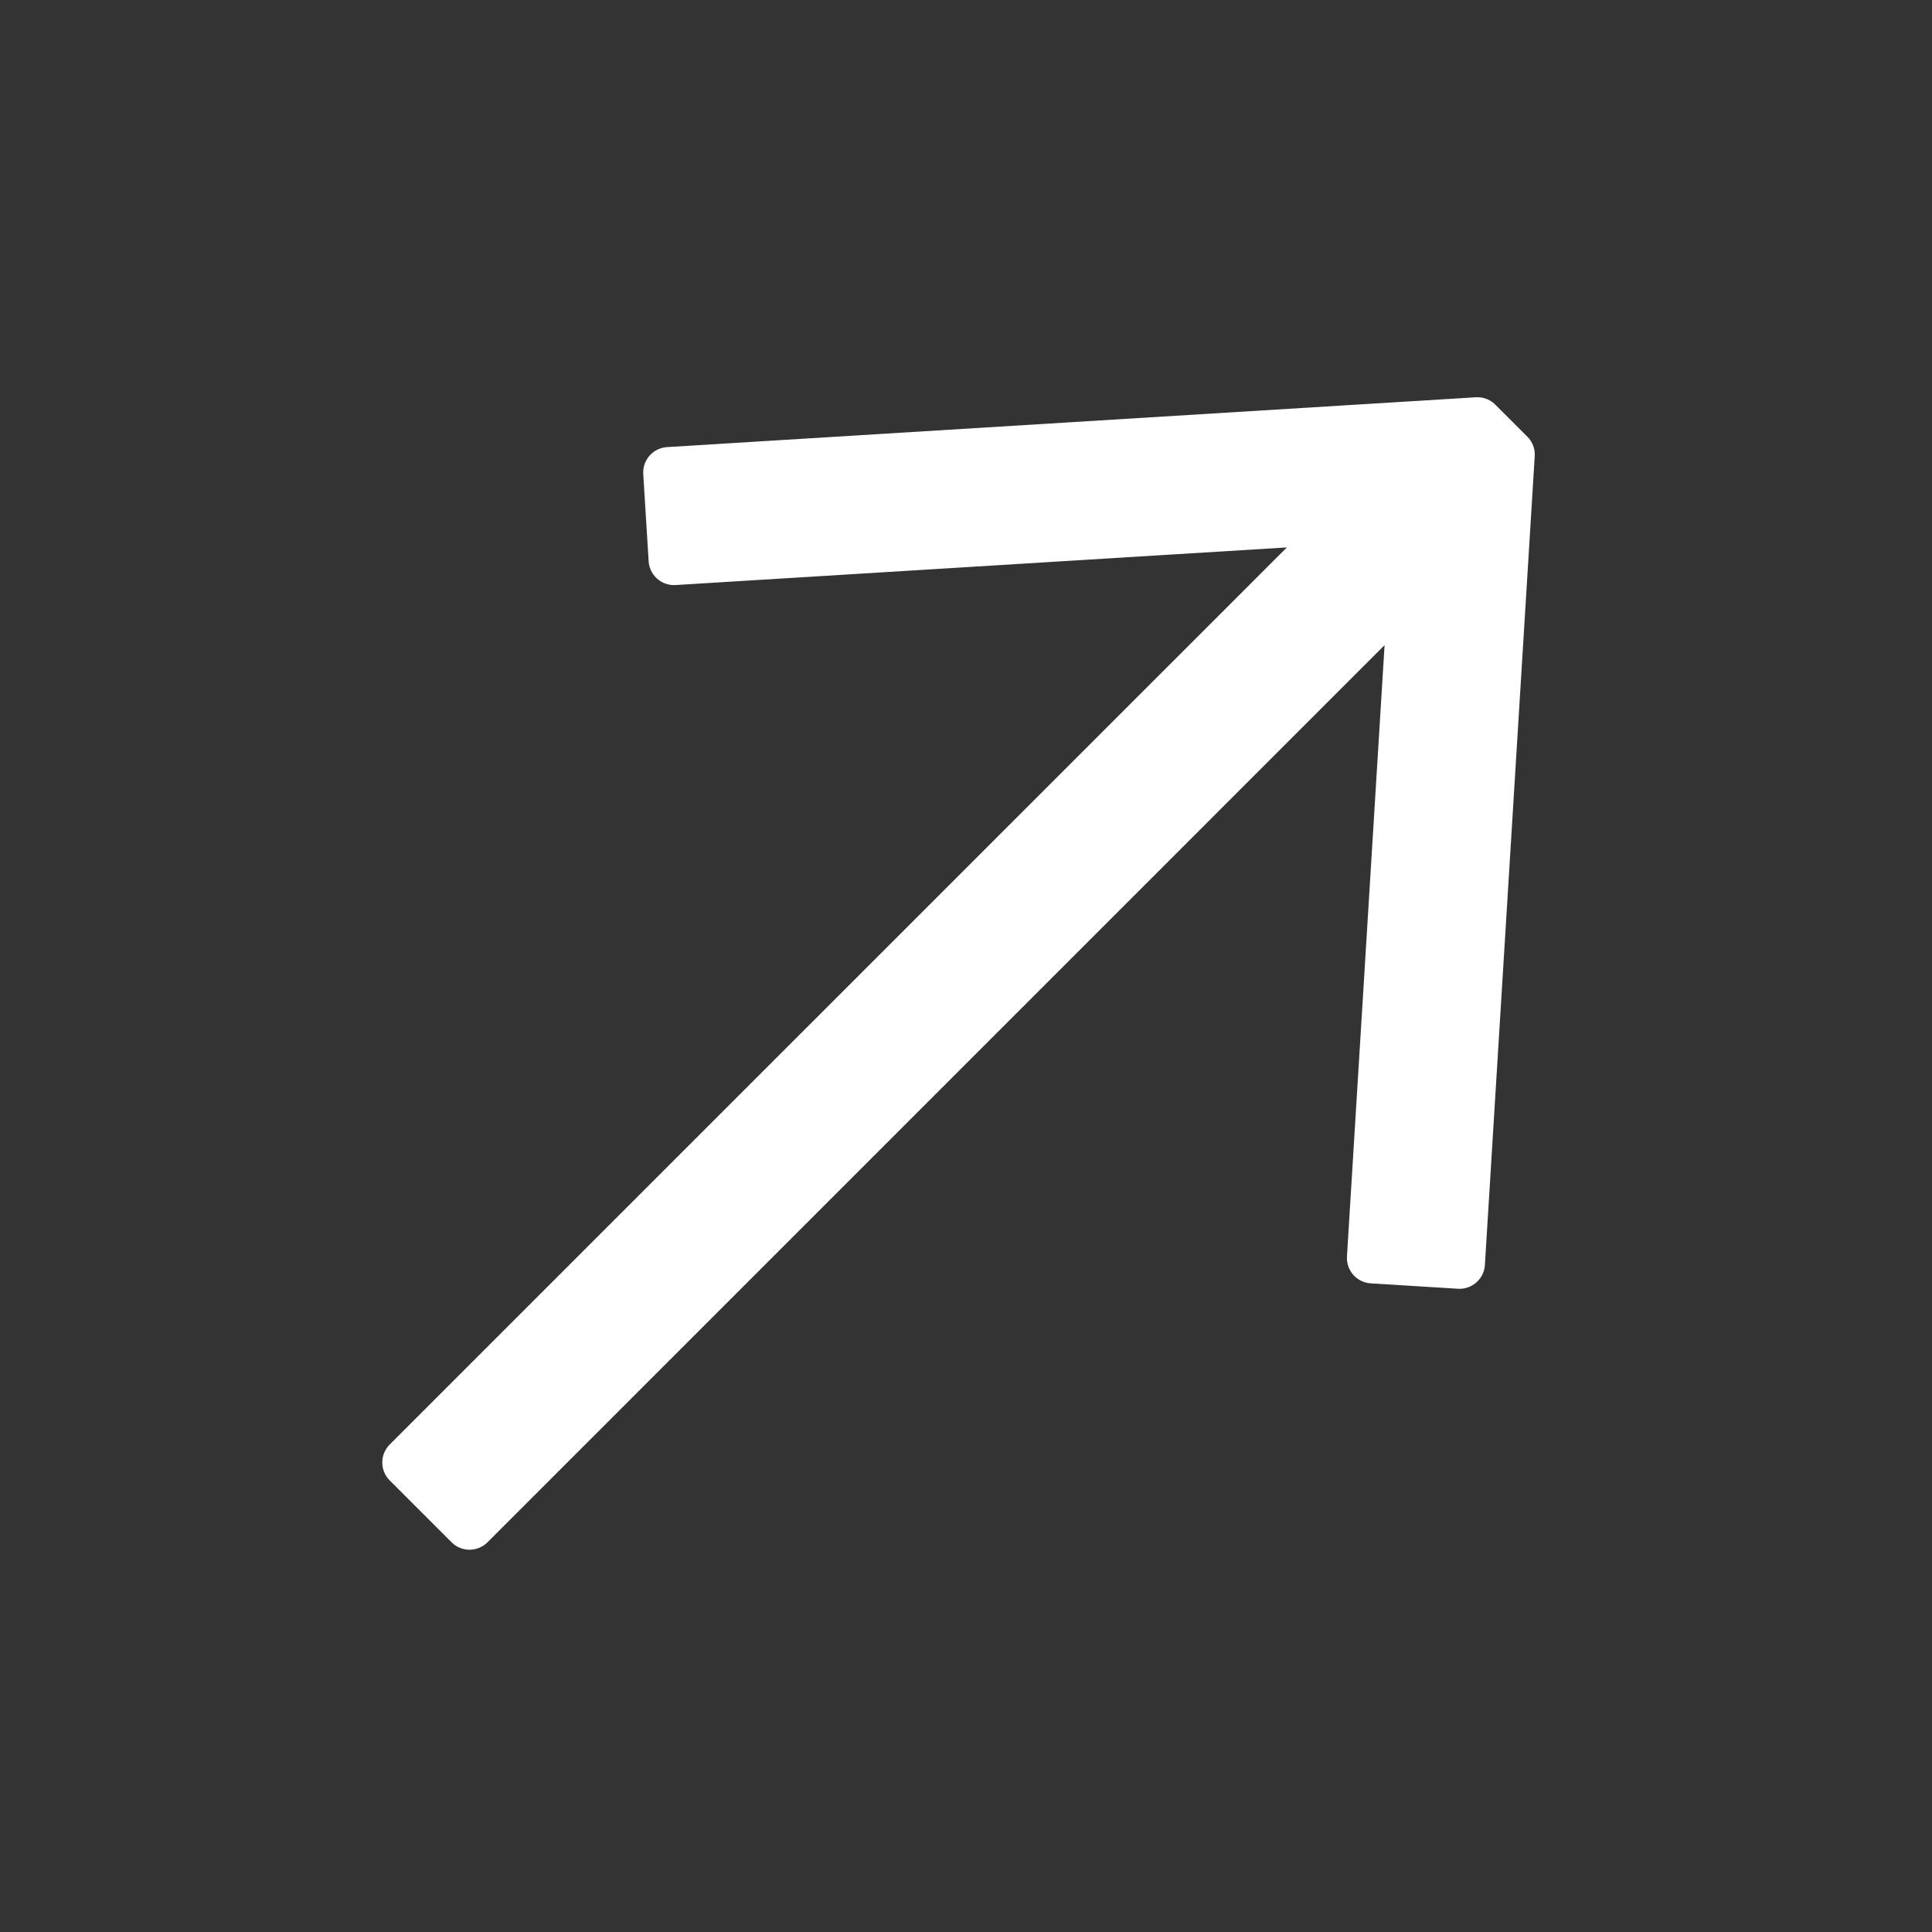 <svg width="38" height="38" viewBox="0 0 38 38" fill="none" xmlns="http://www.w3.org/2000/svg">
<rect x="0" y="0" width="38" height="38" fill="#333333" stroke="none"/>
<path d="M13.151 9.293L13.257 11.008L26.598 10.187L8.019 28.765L9.235 29.981L27.813 11.402L26.992 24.743L28.707 24.849L29.687 8.942L29.058 8.313L13.151 9.293Z" fill="white" stroke="white" stroke-linejoin="round"/>
</svg>
